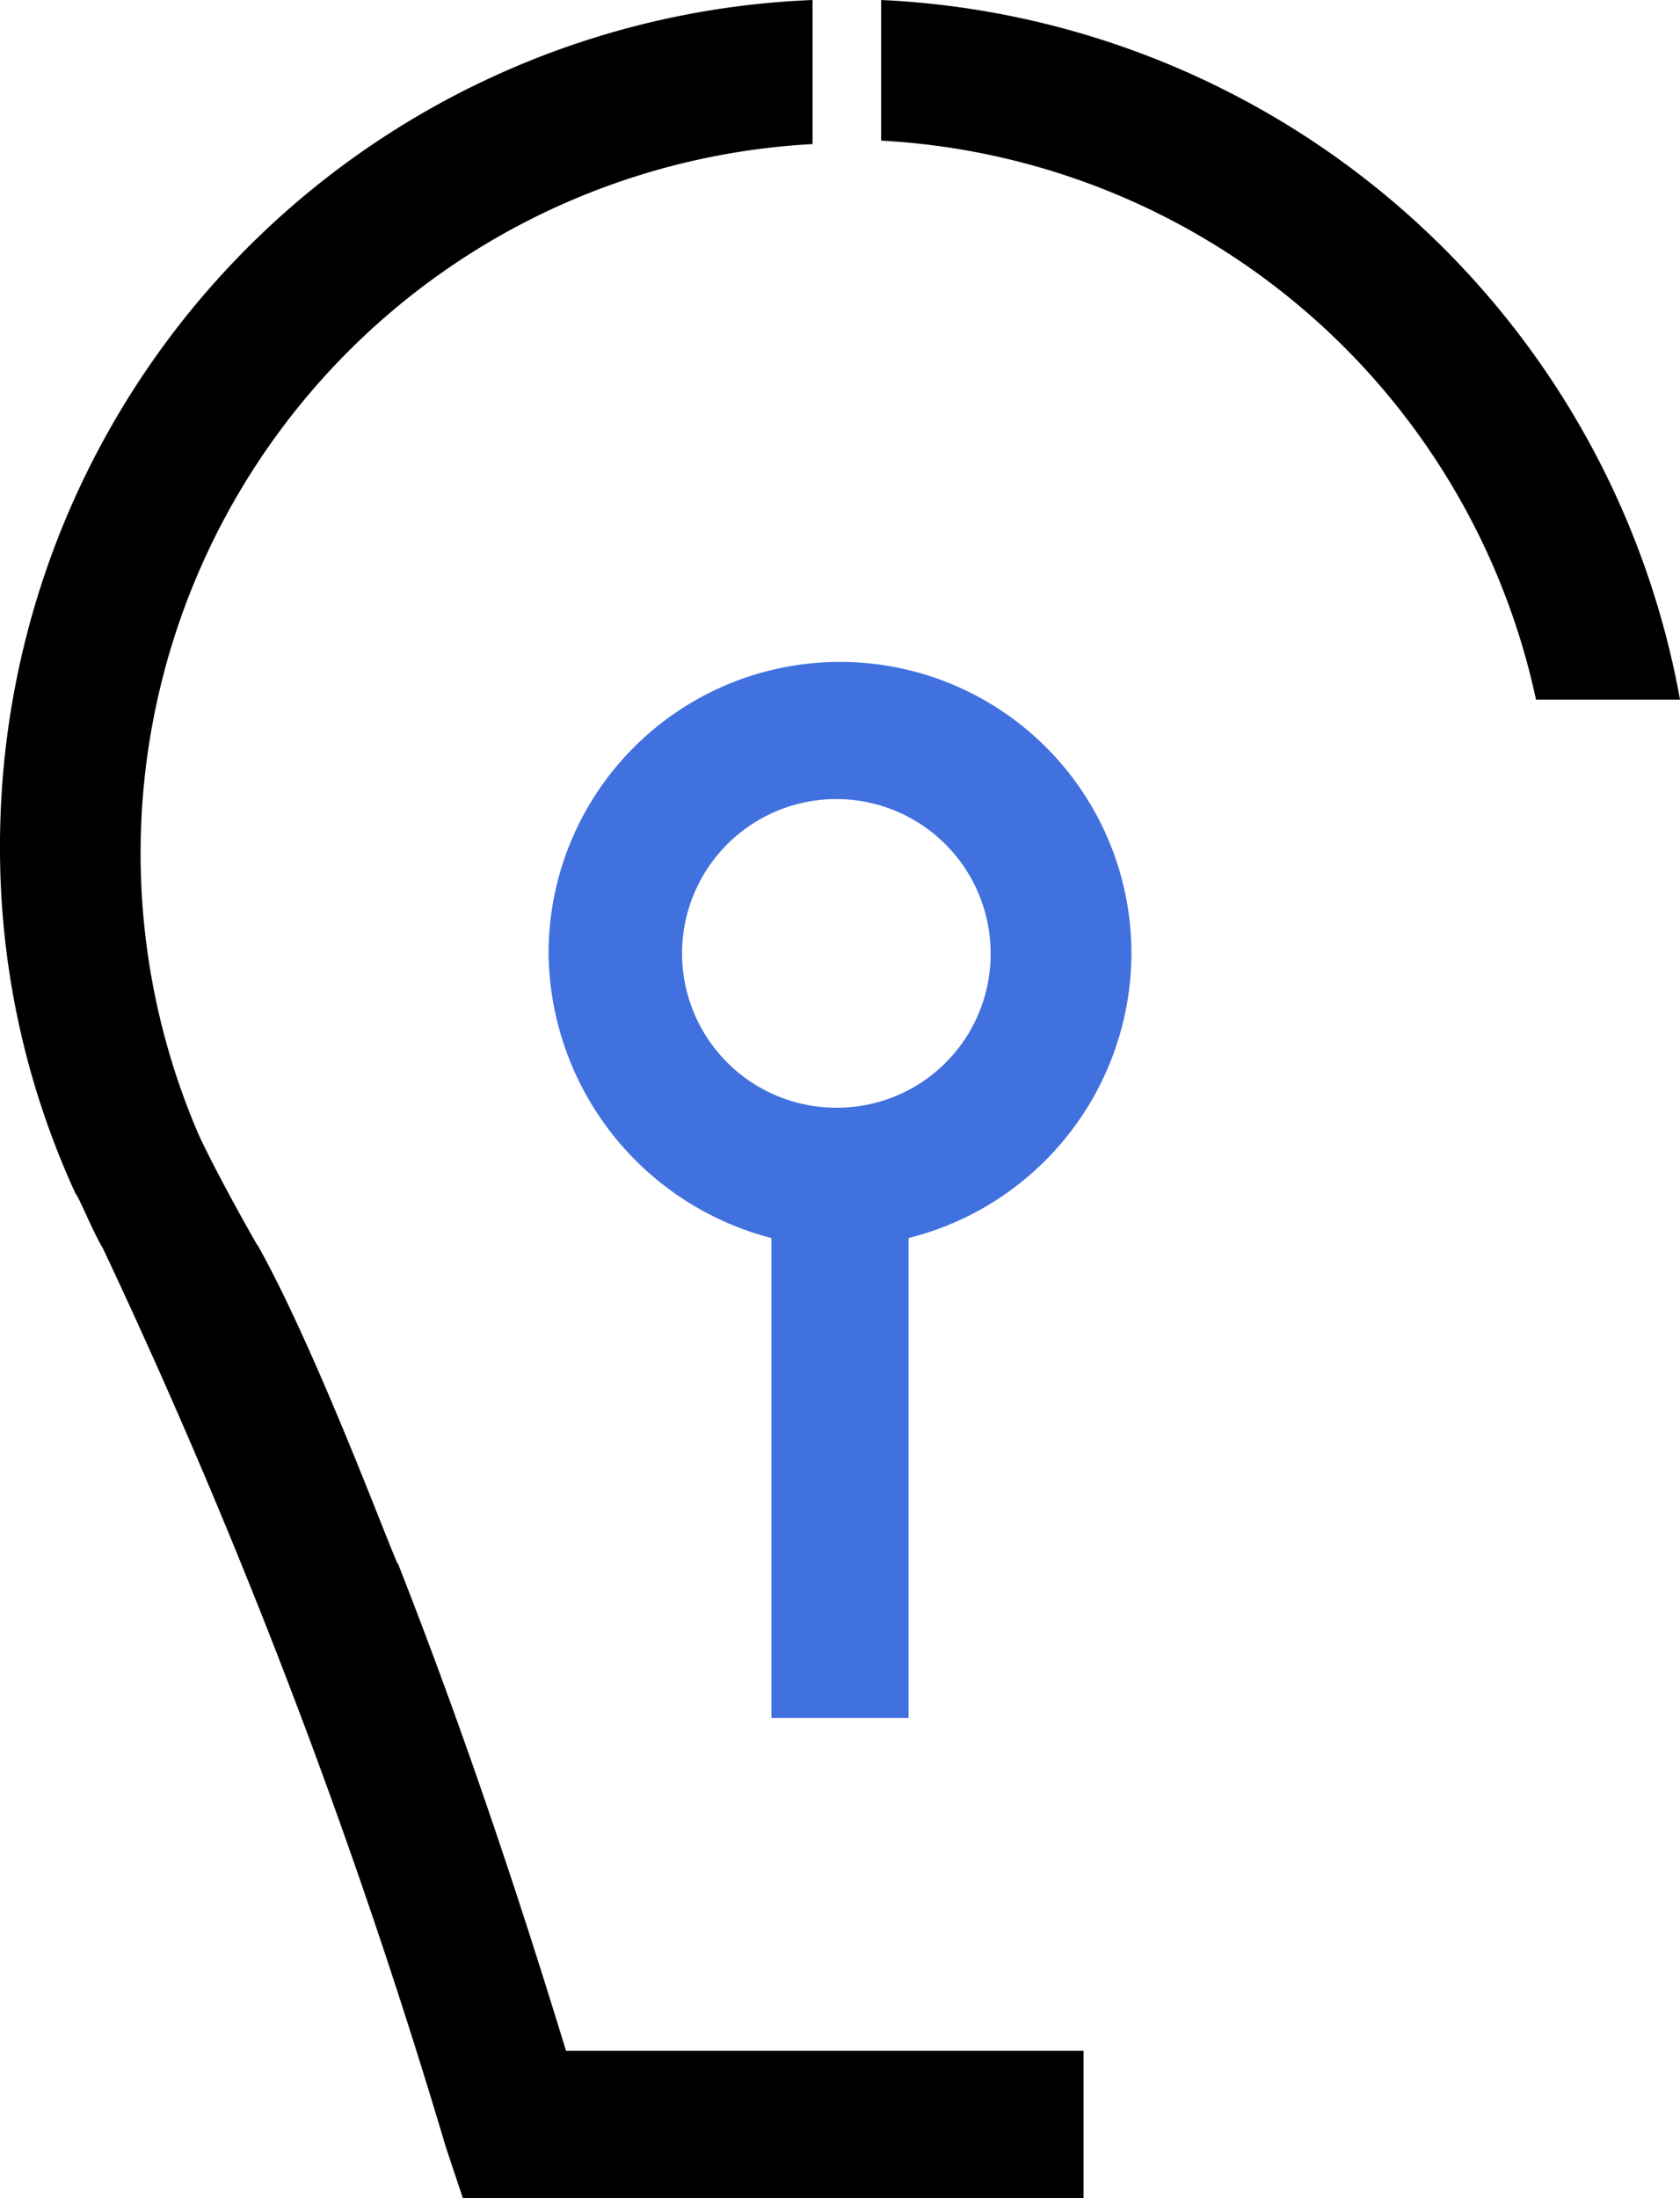 <?xml version="1.0" encoding="UTF-8"?> <svg xmlns="http://www.w3.org/2000/svg" id="Calque_1-2" width="31.164" height="40.768" viewBox="0 0 31.164 40.768"><g id="Groupe_176" data-name="Groupe 176"><g id="Groupe_175" data-name="Groupe 175"><g id="Groupe_174" data-name="Groupe 174"><path id="Tracé_179" data-name="Tracé 179" d="M43.564,28.974H40.893A13.144,13.144,0,0,0,28.745,18.608V16A15.8,15.8,0,0,1,43.564,28.974M17.17,39.087c-.763-1.336-1.081-2.035-1.081-2.035a13.173,13.173,0,0,1,11.384-18.38V16A15.7,15.7,0,0,0,12.4,31.709a15.318,15.318,0,0,0,1.4,6.424h0c.064.064.318.7.509,1.018a117.766,117.766,0,0,1,6.36,16.663l.318.954H32.5V54.033h-9.6c-.509-1.654-1.59-5.152-3.116-9.031,0,.127-1.463-3.88-2.608-5.915" transform="translate(-12.4 -16)"></path><path id="Tracé_180" data-name="Tracé 180" d="M39.212,40.706a5.406,5.406,0,1,0-10.812,0,5.515,5.515,0,0,0,4.134,5.279v8.9h2.544v-8.9a5.459,5.459,0,0,0,4.134-5.279m-5.47,2.862A2.862,2.862,0,1,1,36.6,40.706a2.85,2.85,0,0,1-2.862,2.862" transform="translate(-18.224 -23.025)" fill="#4171df"></path></g></g></g></svg> 